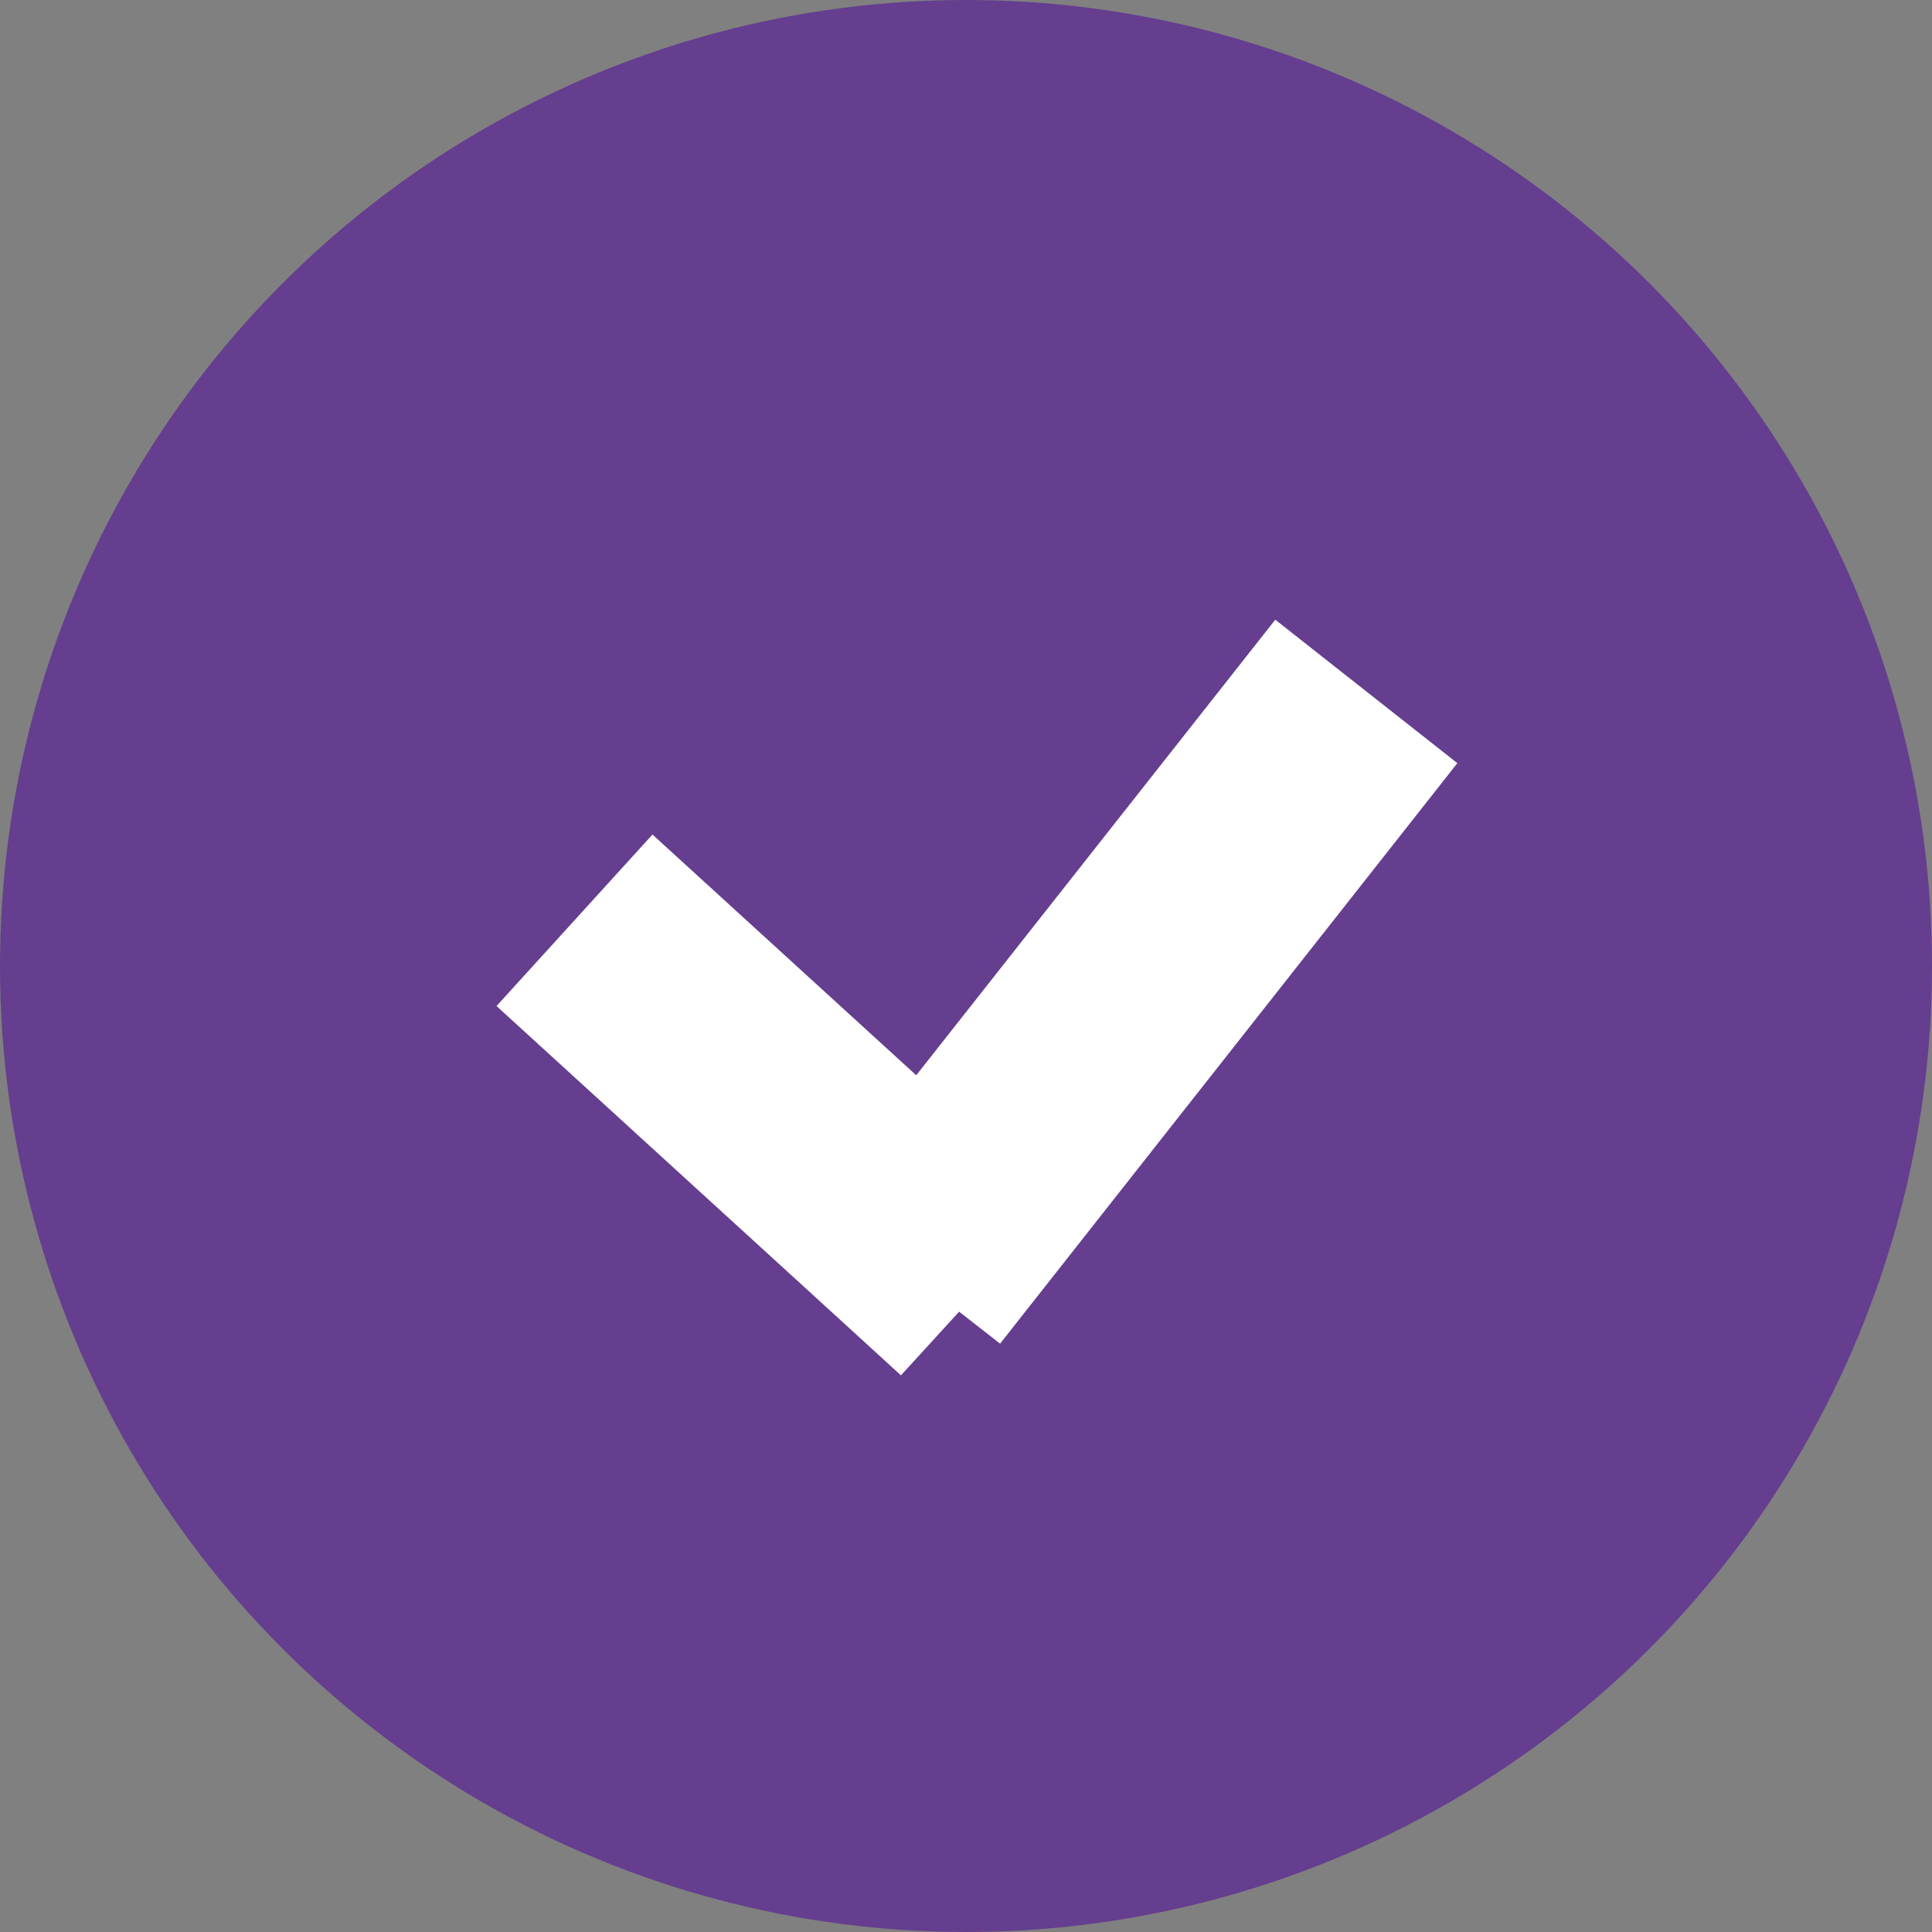 <svg xmlns="http://www.w3.org/2000/svg" width="25" height="25" viewBox="0 0 25 25"><rect x="0" y="0" width="25" height="25" fill="#808080" stroke="none"/><g transform="translate(-42 -2880)"><circle cx="12.5" cy="12.5" r="12.5" transform="translate(42 2880)" fill="#653e8f"/><path d="M4.6,7.163l-.276.353L4.6,7.163,0,2.959l4.6,4.2L10.248,0,4.6,7.163l.635.58Z" transform="translate(49.432 2888.947)" fill="#653e8f"/><path d="M4.226,8.85l-.633-.579h0l-4.6-4.2L1.011,1.852,4.424,4.967,9.07-.928,11.426.928,5.509,8.44l-.53-.414Z" transform="translate(49.432 2888.947)" fill="#fff"/></g></svg>